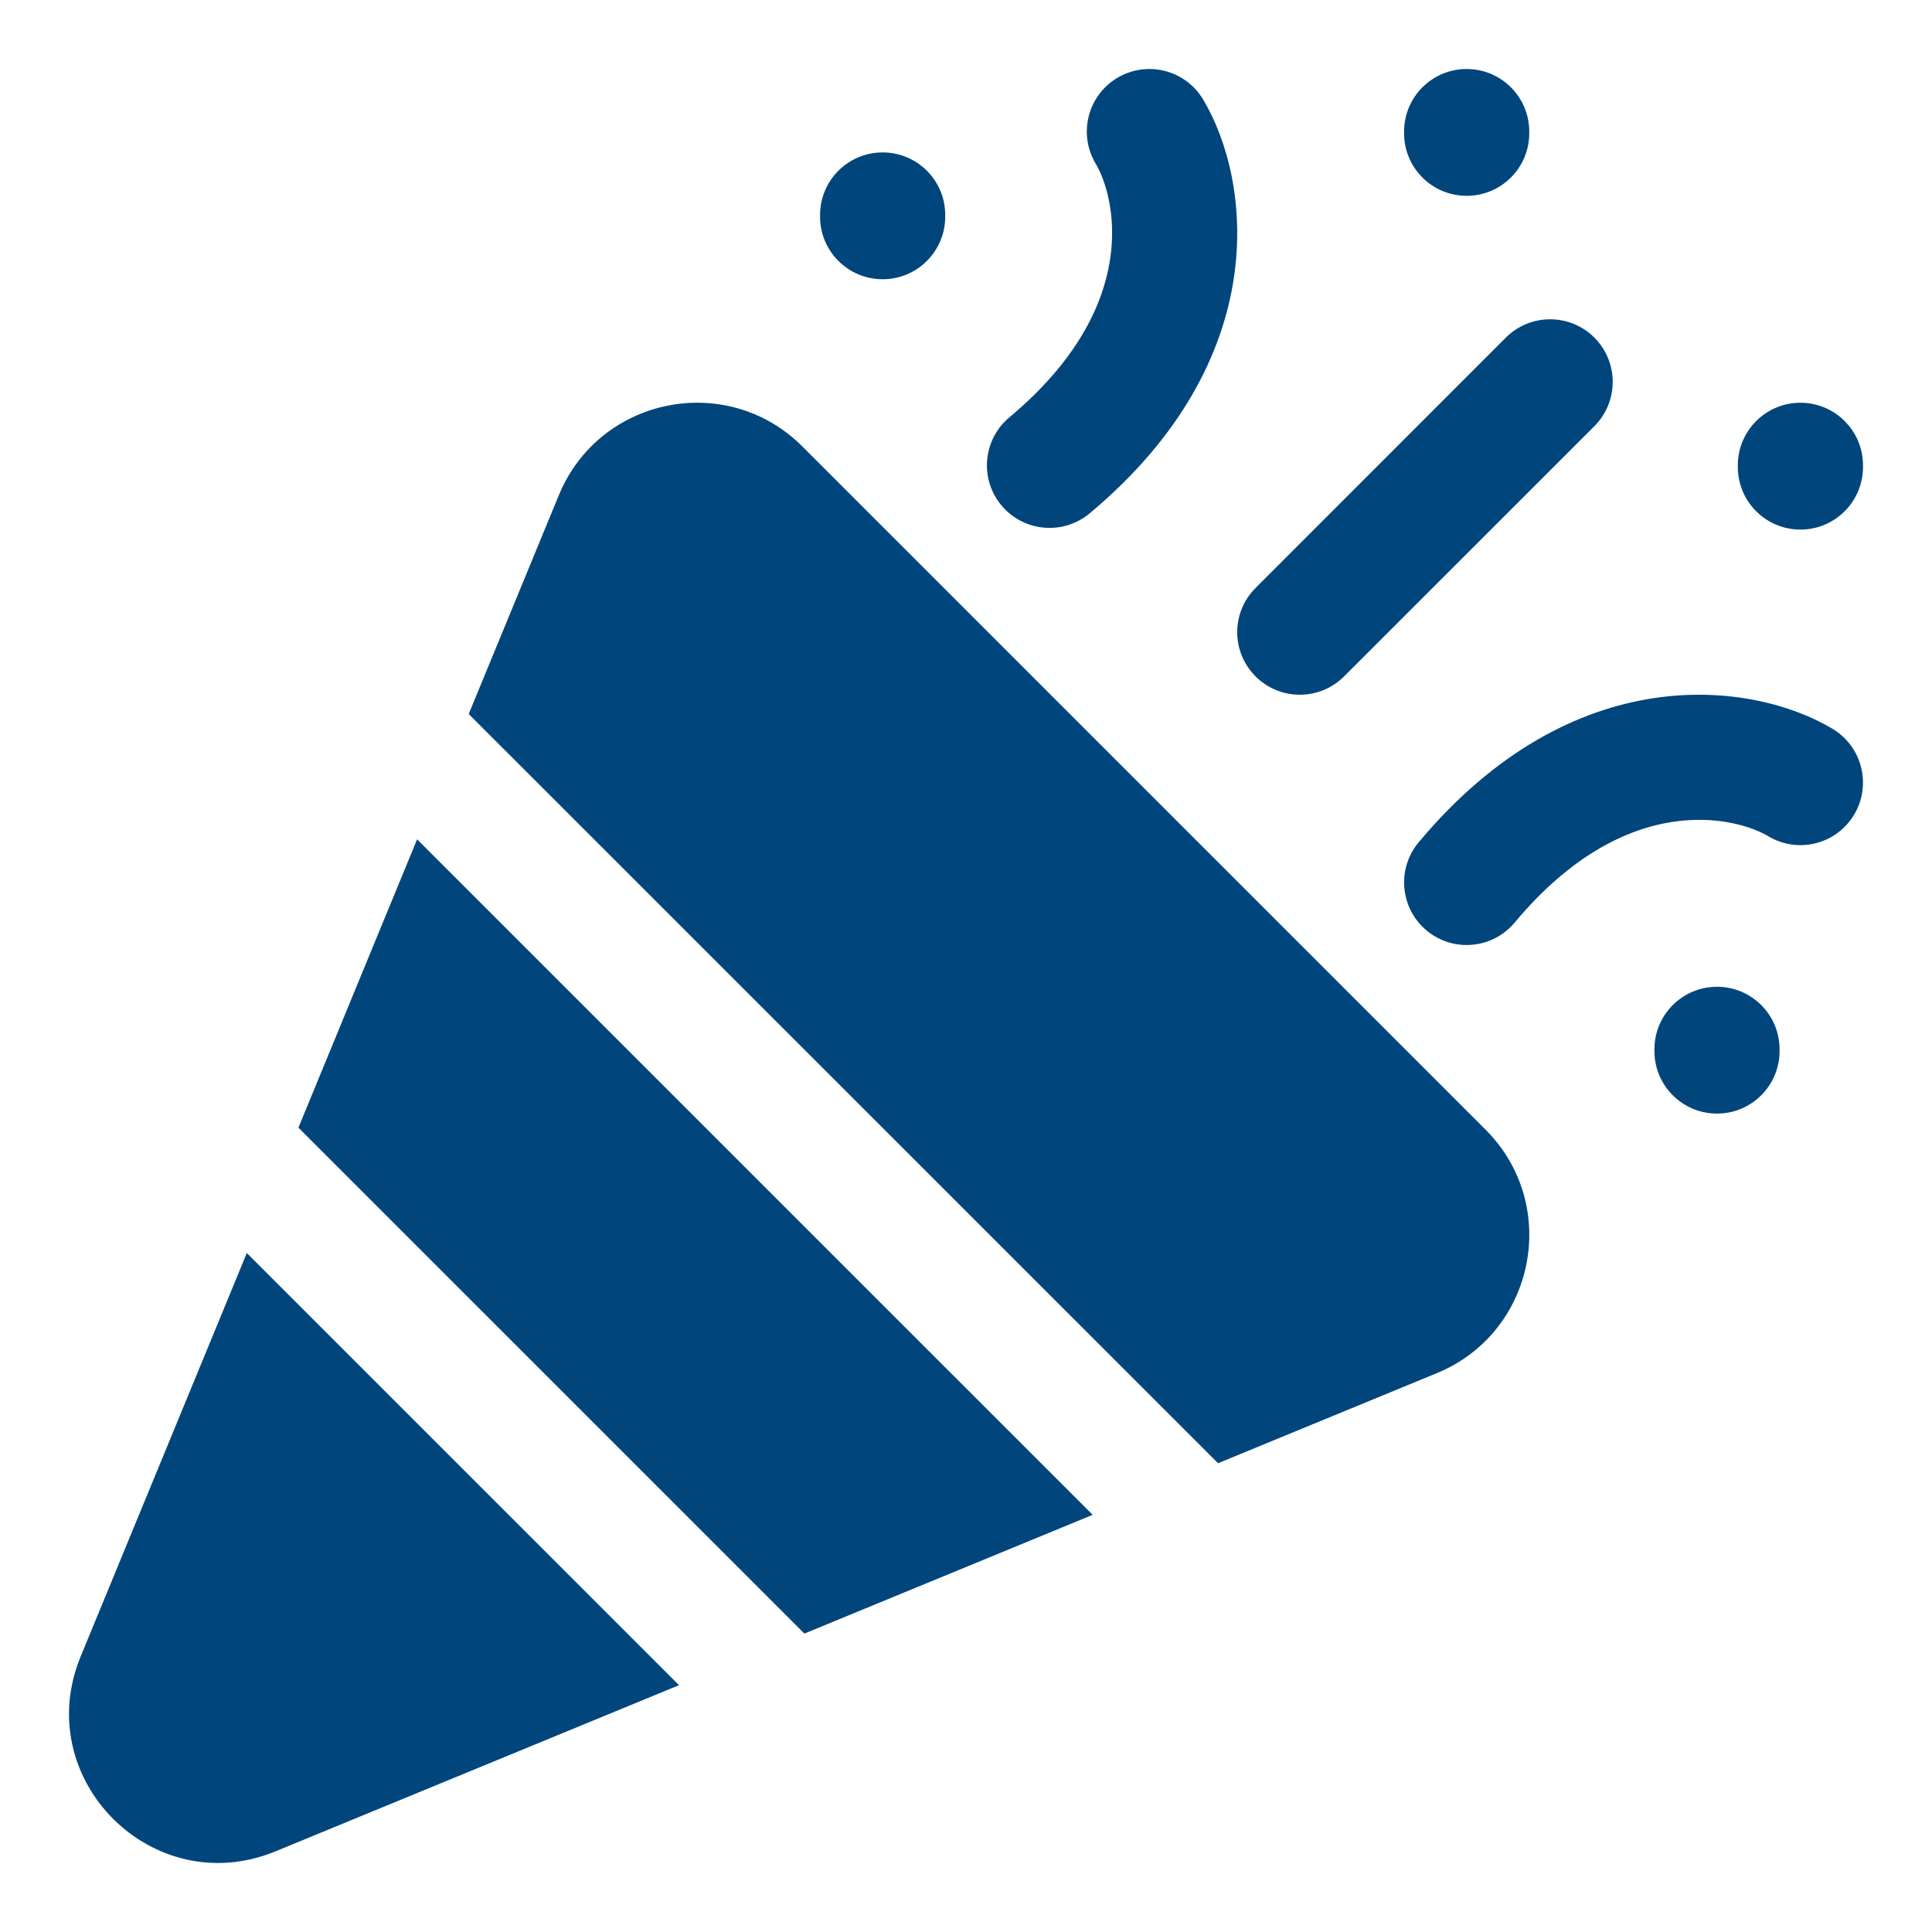 <svg width="28" height="28" viewBox="0 0 28 28" fill="none" xmlns="http://www.w3.org/2000/svg">
<path fill-rule="evenodd" clip-rule="evenodd" d="M16.192 1.129C16.622 0.872 17.179 1.011 17.436 1.441C18.135 2.608 18.47 5.203 15.792 7.44C15.407 7.761 14.835 7.709 14.514 7.325C14.193 6.941 14.245 6.369 14.629 6.048C16.584 4.415 16.146 2.818 15.88 2.373C15.623 1.943 15.762 1.386 16.192 1.129ZM23.107 6.176C23.461 5.822 23.461 5.247 23.107 4.893C22.753 4.539 22.178 4.539 21.824 4.893L18.197 8.521C17.842 8.875 17.842 9.449 18.197 9.803C18.551 10.157 19.125 10.157 19.479 9.803L23.107 6.176ZM8.099 7.177C8.687 5.75 10.538 5.379 11.629 6.471L21.529 16.371C22.621 17.462 22.251 19.313 20.823 19.901L17.653 21.206L6.793 10.348L8.099 7.177ZM6.045 12.164L15.836 21.954L11.658 23.675L4.325 16.343L6.045 12.164ZM3.577 18.16L9.841 24.423L3.993 26.831C2.215 27.563 0.437 25.785 1.169 24.007L3.577 18.16ZM26.559 10.563C25.391 9.864 22.797 9.53 20.56 12.208C20.239 12.592 20.291 13.164 20.675 13.485C21.059 13.806 21.631 13.755 21.952 13.37C23.585 11.416 25.182 11.853 25.627 12.119C26.057 12.377 26.614 12.237 26.871 11.807C27.128 11.377 26.988 10.82 26.559 10.563ZM21.256 1C21.757 1 22.163 1.406 22.163 1.907V1.931C22.163 2.432 21.757 2.838 21.256 2.838C20.755 2.838 20.349 2.432 20.349 1.931V1.907C20.349 1.406 20.755 1 21.256 1ZM27 6.744C27 6.243 26.594 5.837 26.093 5.837C25.592 5.837 25.186 6.243 25.186 6.744V6.768C25.186 7.269 25.592 7.675 26.093 7.675C26.594 7.675 27 7.269 27 6.768V6.744ZM24.884 14.301C25.385 14.301 25.791 14.707 25.791 15.208V15.232C25.791 15.733 25.385 16.139 24.884 16.139C24.383 16.139 23.977 15.733 23.977 15.232V15.208C23.977 14.707 24.383 14.301 24.884 14.301ZM13.699 3.116C13.699 2.615 13.293 2.209 12.792 2.209C12.291 2.209 11.885 2.615 11.885 3.116V3.14C11.885 3.641 12.291 4.047 12.792 4.047C13.293 4.047 13.699 3.641 13.699 3.14V3.116Z" fill="#00457C"/>
</svg>
